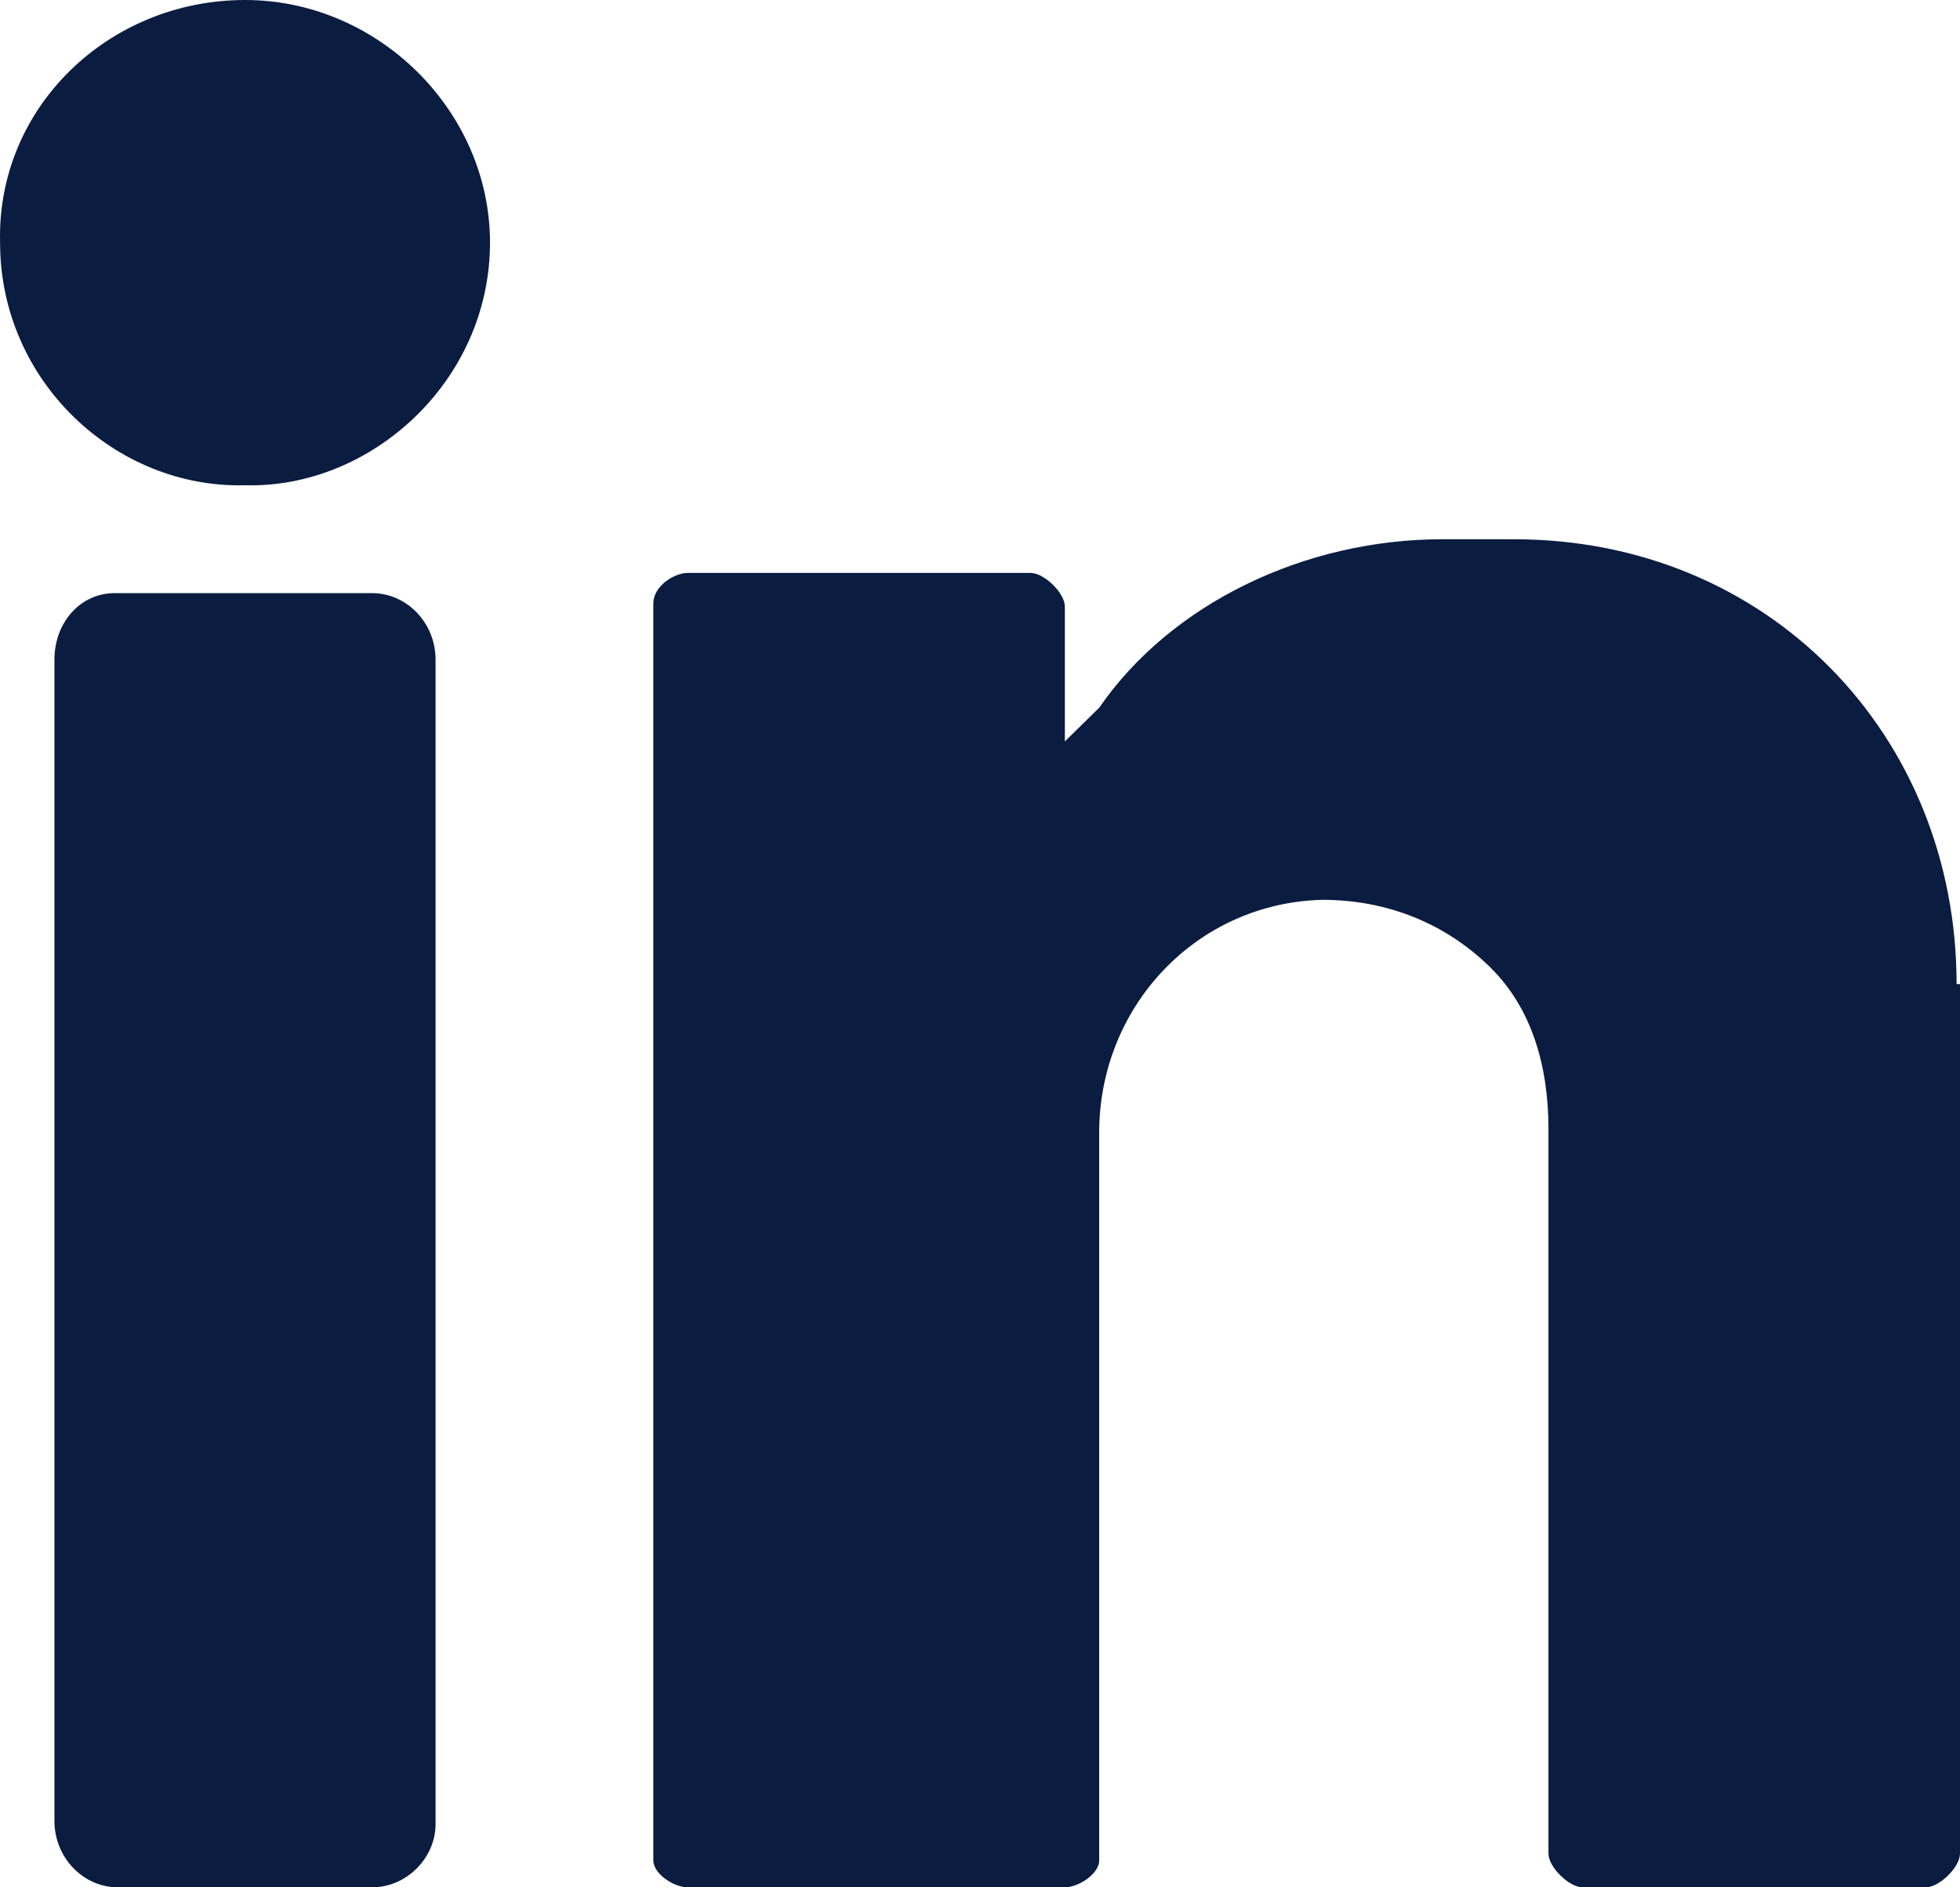 <?xml version="1.0" encoding="UTF-8"?>
<svg width="27px" height="26px" viewBox="0 0 27 26" version="1.1" xmlns="http://www.w3.org/2000/svg" xmlns:xlink="http://www.w3.org/1999/xlink">
    <!-- Generator: Sketch 55.1 (78136) - https://sketchapp.com -->
    <title>006-linkedin</title>
    <desc>Created with Sketch.</desc>
    <g id="Pages" stroke="none" stroke-width="1" fill="none" fill-rule="evenodd">
        <g id="ACTUALITÉS_ouverte" transform="translate(-257, -1103)" fill="#0A1C40">
            <g id="006-linkedin" transform="translate(257, 1103)">
                <path d="M3.376,0 C5.207,0 6.75,1.528 6.75,3.342 C6.75,5.252 5.111,6.732 3.376,6.685 C1.592,6.732 0.001,5.252 0.001,3.342 C-0.047,1.48 1.496,0 3.376,0 Z M5.125,26 L1.625,26 C1.144,26 0.75,25.589 0.75,25.086 L0.75,9.086 C0.75,8.583 1.1,8.171 1.581,8.171 L5.125,8.171 C5.606,8.171 6,8.583 6,9.086 L6,25.131 C6,25.589 5.606,26 5.125,26 Z M26.953,13.557 L27,13.557 L27,25.536 C27,25.721 26.717,26 26.528,26 L21.803,26 C21.614,26 21.331,25.721 21.331,25.536 L21.331,15.554 C21.331,14.671 21.094,13.882 20.528,13.325 C19.913,12.721 19.11,12.396 18.213,12.396 C16.465,12.443 15.142,13.882 15.142,15.6 L15.142,25.629 C15.142,25.814 14.858,26 14.669,26 L9.472,26 C9.283,26 9,25.814 9,25.629 L9,8.311 C9,8.079 9.283,7.893 9.472,7.893 L14.197,7.893 C14.386,7.893 14.669,8.171 14.669,8.357 L14.669,10.214 C14.669,10.214 14.811,10.075 15.142,9.75 C16.134,8.311 17.976,7.429 19.866,7.429 L20.858,7.429 C24.354,7.429 26.953,10.121 26.953,13.557 Z" id="Combined-Shape"></path>
            </g>
        </g>
    </g>
</svg>